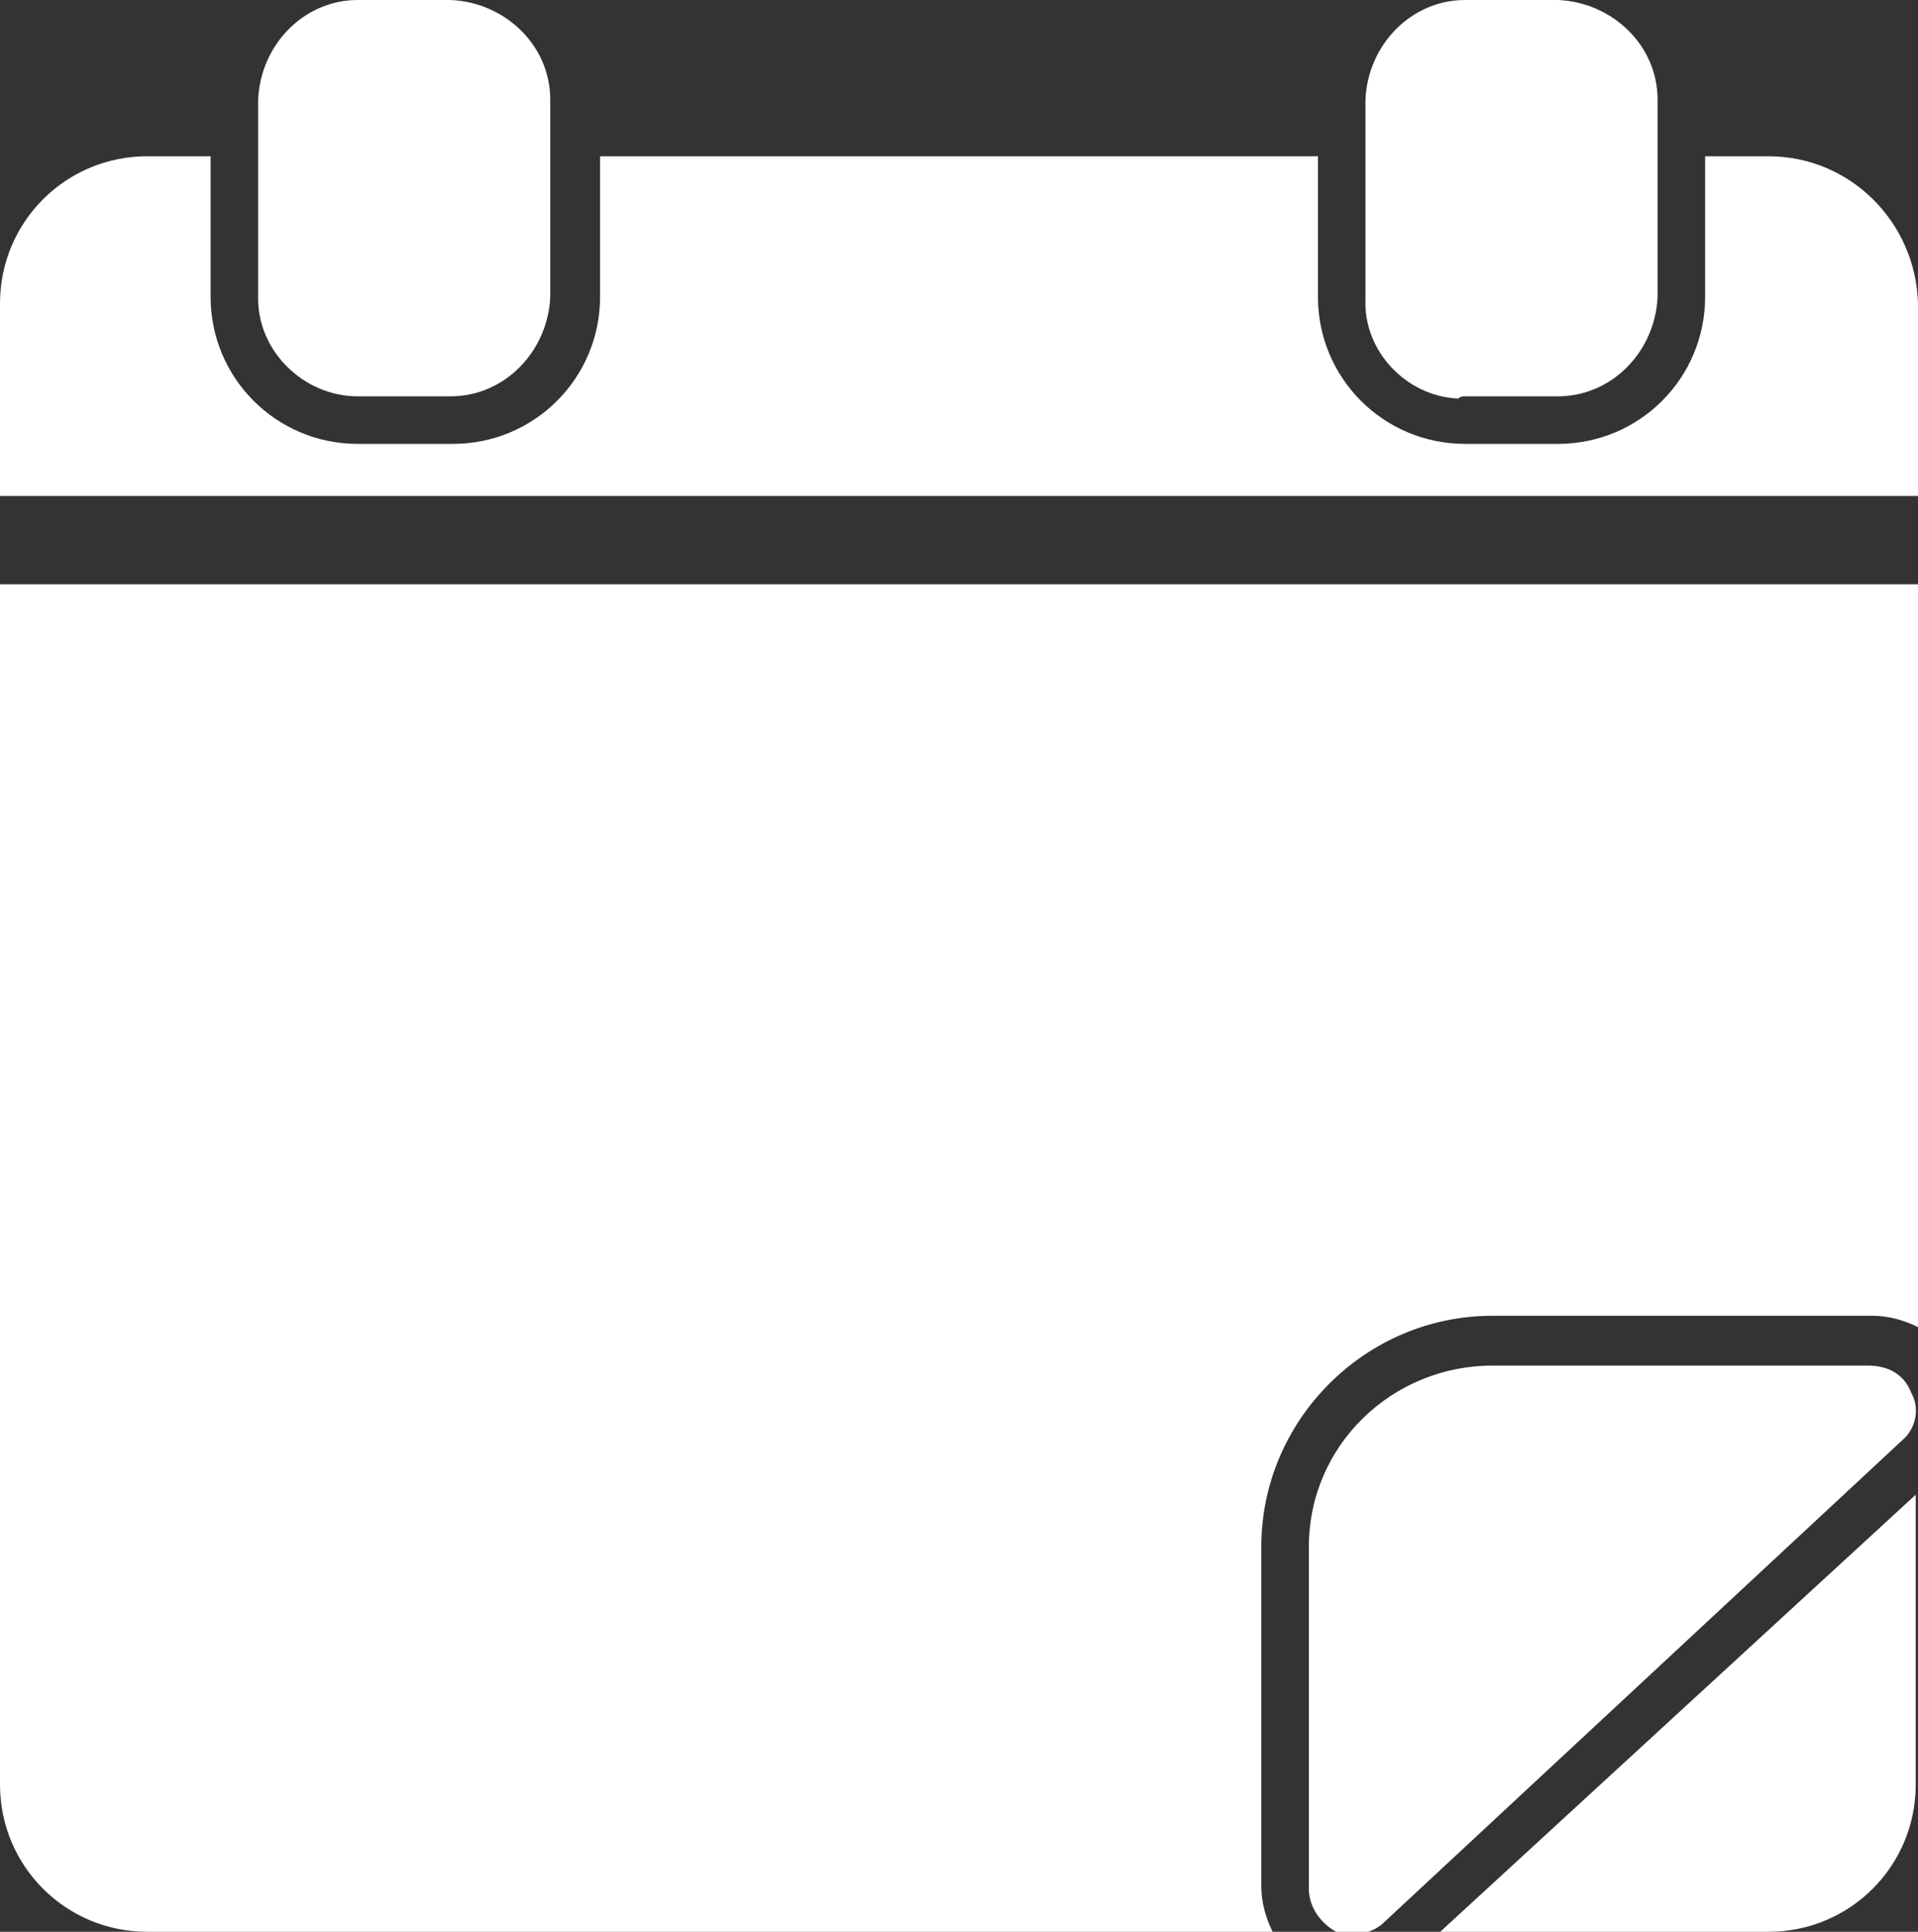 <?xml version="1.0" encoding="utf-8"?>
<!-- Generator: Adobe Illustrator 26.3.1, SVG Export Plug-In . SVG Version: 6.00 Build 0)  -->
<svg version="1.1" id="b" xmlns="http://www.w3.org/2000/svg" xmlns:xlink="http://www.w3.org/1999/xlink" x="0px" y="0px"
	 viewBox="0 0 84.7 85.3" style="enable-background:new 0 0 84.7 85.3;" xml:space="preserve">
<rect x="0" y="0" width="84.7" height="85.3" fill="#333333" stroke="none"/>
<style type="text/css">
	.st0{fill:#FFFFFF;}
</style>
<g id="c">
	<g id="Group_4351">
		<path id="Path_5819" class="st0" d="M78.1,85.3c3.6,0,6.5-2.9,6.5-6.5V66L63.6,85.3H78.1z"/>
		<path id="Path_5820" class="st0" d="M84.4,61.5c-0.3-0.8-1-1.2-1.9-1.2H65.9c-4.4,0-8.1,3.5-8.1,8c0,0,0,0.1,0,0.1v15
			c0,0.8,0.5,1.5,1.2,1.9c0.3,0.1,0.5,0.2,0.8,0.1c0.5,0,1-0.2,1.3-0.5L84,63.6C84.6,63.1,84.8,62.2,84.4,61.5L84.4,61.5L84.4,61.5z
			"/>
		<path id="Path_5821" class="st0" d="M78.1,6.9h-2.8v6.2c0,3.6-2.9,6.5-6.5,6.5h-4.1c-3.6,0-6.5-2.9-6.5-6.5V6.9H26.5v6.2
			c0,3.6-2.9,6.5-6.5,6.5h-4.2c-3.6,0-6.5-2.9-6.5-6.5V6.9H6.5C2.9,6.9,0,9.8,0,13.4v8.5h84.7v-8.5C84.6,9.8,81.7,6.9,78.1,6.9
			L78.1,6.9L78.1,6.9z"/>
		<path id="Path_5822" class="st0" d="M0,78.8c0,3.6,2.9,6.5,6.5,6.5h49.7c-0.3-0.6-0.5-1.3-0.5-2v-15c0-5.6,4.6-10.2,10.2-10.2
			h16.8c0.7,0,1.4,0.2,2,0.5V25.8H0V78.8z"/>
		<path id="Path_5823" class="st0" d="M15.8,17.5h4.1c2.4,0,4.3-2,4.4-4.4V4.4c0-2.4-2-4.3-4.4-4.4h-4.1c-2.4,0-4.3,2-4.4,4.4v8.8
			C11.4,15.5,13.4,17.5,15.8,17.5z"/>
		<path id="Path_5824" class="st0" d="M64.7,17.5h4.1c2.4,0,4.3-2,4.4-4.4V4.4c0-2.4-2-4.3-4.4-4.4h-4.1c-2.4,0-4.3,2-4.4,4.4v8.8
			c-0.1,2.3,1.8,4.3,4.1,4.4C64.5,17.5,64.6,17.5,64.7,17.5z"/>
	</g>
</g>
</svg>

